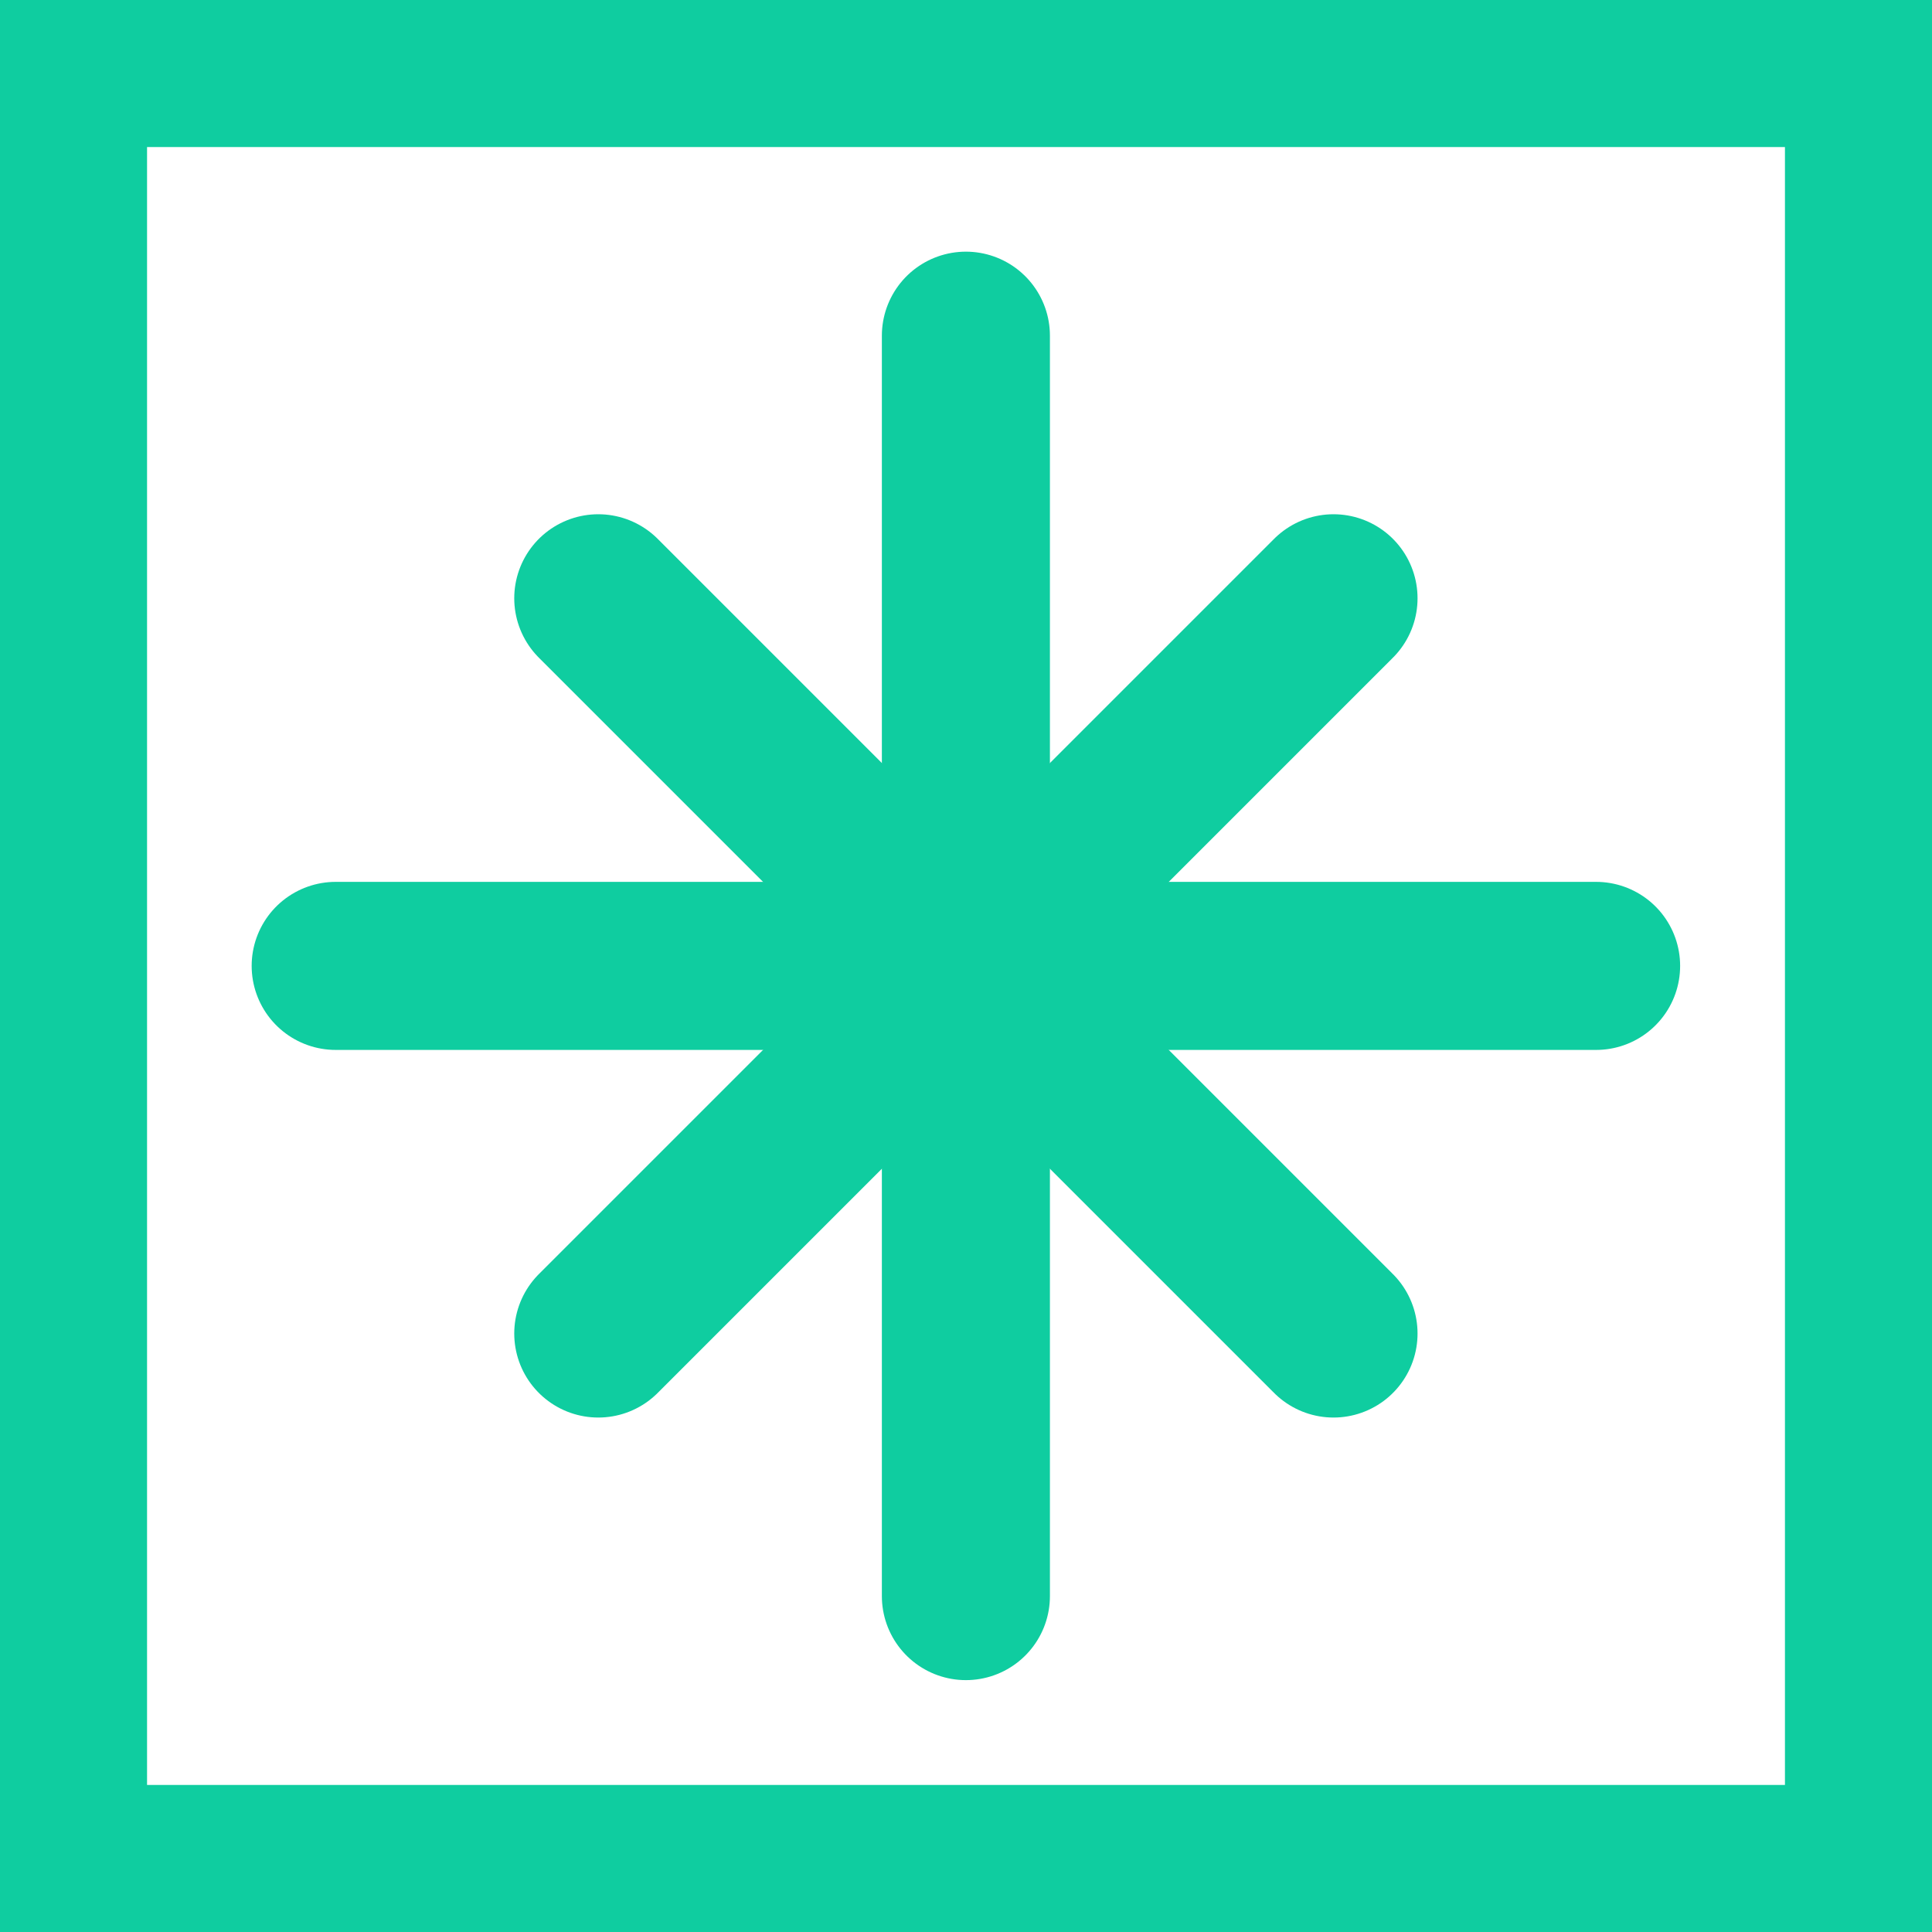 <?xml version="1.0" encoding="UTF-8"?>
<svg id="Layer_1" data-name="Layer 1" xmlns="http://www.w3.org/2000/svg" viewBox="0 0 91.97 91.97">
  <defs>
    <style>
      .cls-1 {
        stroke-miterlimit: 10;
        stroke-width: 7px;
      }

      .cls-1, .cls-2 {
        fill: none;
        stroke:rgb(15, 205, 160);
      }

      .cls-2 {
        stroke-linecap: round;
        stroke-linejoin: round;
        stroke-width: 8px;
      }
    </style>
  </defs>
  <rect class="cls-1" x="3.5" y="3.5" width="84.97" height="84.97"/>
  <g>
    <path class="cls-2" d="M75.98,45.98H15.98"/>
    <path class="cls-2" d="M45.98,15.98v60"/>
    <path class="cls-2" d="M28.48,63.48L63.48,28.48"/>
    <path class="cls-2" d="M63.48,63.48L28.48,28.48"/>
  </g>
</svg>